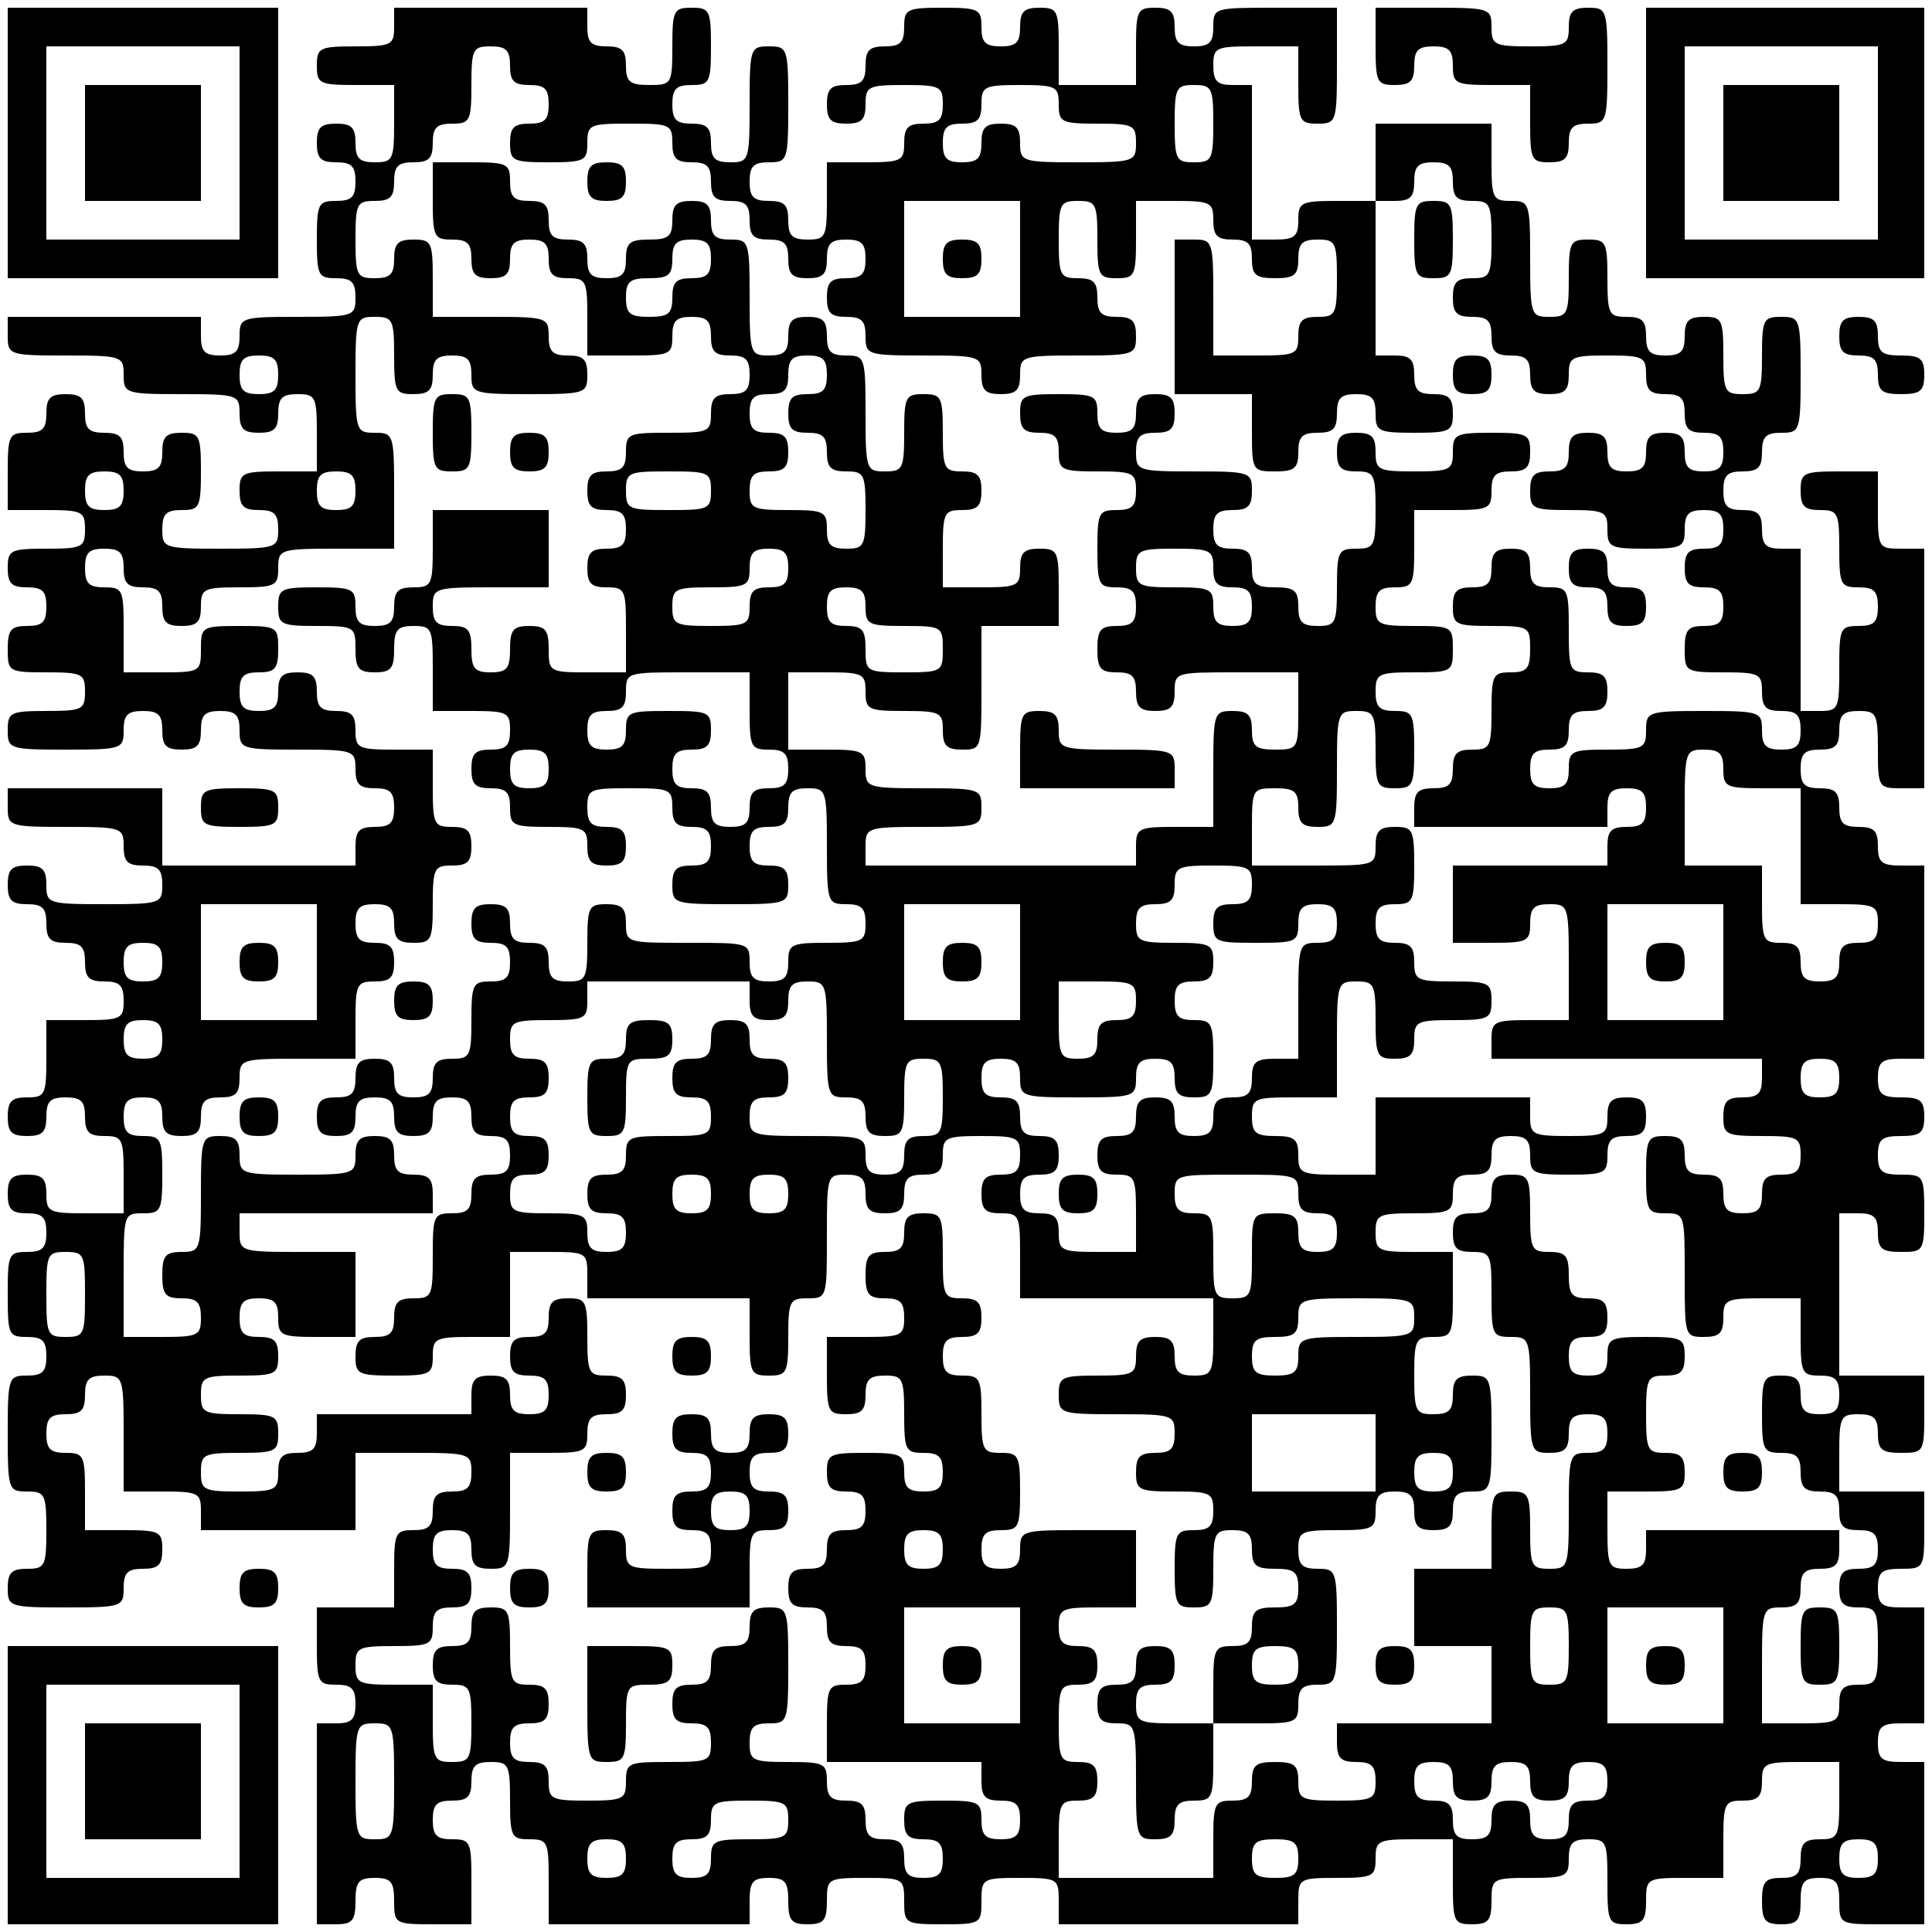 <?xml version="1.0" standalone="no"?>
<!DOCTYPE svg PUBLIC "-//W3C//DTD SVG 20010904//EN"
 "http://www.w3.org/TR/2001/REC-SVG-20010904/DTD/svg10.dtd">
<svg version="1.0" xmlns="http://www.w3.org/2000/svg"
 width="250pt" height="250pt" viewBox="0 0 250 250"
 preserveAspectRatio="xMidYMid meet">

<g transform="translate(0,250) scale(0.1,-0.1)"
fill="#000000" stroke="none">
<path d="M10 2315 l0 -175 175 0 175 0 0 175 0 175 -175 0 -175 0 0 -175z
m300 0 l0 -125 -125 0 -125 0 0 125 0 125 125 0 125 0 0 -125z"/>
<path d="M110 2315 l0 -75 75 0 75 0 0 75 0 75 -75 0 -75 0 0 -75z"/>
<path d="M510 2465 c0 -23 -3 -25 -50 -25 -47 0 -50 -2 -50 -25 0 -23 3 -25
50 -25 l50 0 0 -50 c0 -47 -2 -50 -25 -50 -20 0 -25 5 -25 25 0 20 -5 25 -25
25 -20 0 -25 -5 -25 -25 0 -20 5 -25 25 -25 20 0 25 -5 25 -25 0 -20 -5 -25
-25 -25 -23 0 -25 -3 -25 -50 0 -47 2 -50 25 -50 20 0 25 -5 25 -25 0 -24 -2
-25 -75 -25 -73 0 -75 -1 -75 -25 0 -20 -5 -25 -25 -25 -20 0 -25 5 -25 25 l0
25 -125 0 -125 0 0 -25 c0 -24 2 -25 75 -25 73 0 75 -1 75 -25 0 -24 2 -25 75
-25 73 0 75 -1 75 -25 0 -20 5 -25 25 -25 20 0 25 5 25 25 0 20 5 25 25 25 23
0 25 -3 25 -50 l0 -50 -50 0 c-47 0 -50 -2 -50 -25 0 -20 5 -25 25 -25 20 0
25 -5 25 -25 0 -24 -2 -25 -75 -25 -73 0 -75 1 -75 25 0 20 5 25 25 25 23 0
25 3 25 50 0 47 -2 50 -25 50 -20 0 -25 -5 -25 -25 0 -20 -5 -25 -25 -25 -20
0 -25 5 -25 25 0 20 -5 25 -25 25 -20 0 -25 5 -25 25 0 20 -5 25 -25 25 -20 0
-25 -5 -25 -25 0 -20 -5 -25 -25 -25 -23 0 -25 -3 -25 -50 l0 -50 50 0 c47 0
50 -2 50 -25 0 -23 -3 -25 -50 -25 -47 0 -50 -2 -50 -25 0 -20 5 -25 25 -25
20 0 25 -5 25 -25 0 -20 -5 -25 -25 -25 -21 0 -25 -5 -25 -30 0 -29 1 -30 50
-30 47 0 50 -2 50 -25 0 -23 -3 -25 -50 -25 -47 0 -50 -2 -50 -25 0 -24 2 -25
75 -25 73 0 75 1 75 25 0 20 5 25 25 25 20 0 25 -5 25 -25 0 -20 5 -25 25 -25
20 0 25 5 25 25 0 20 5 25 25 25 20 0 25 -5 25 -25 0 -24 2 -25 75 -25 73 0
75 -1 75 -25 0 -20 5 -25 25 -25 20 0 25 -5 25 -25 0 -20 -5 -25 -25 -25 -20
0 -25 -5 -25 -25 l0 -25 -125 0 -125 0 0 50 0 50 -100 0 -100 0 0 -25 c0 -24
2 -25 75 -25 73 0 75 -1 75 -25 0 -20 5 -25 25 -25 20 0 25 -5 25 -25 0 -24
-2 -25 -75 -25 -73 0 -75 1 -75 25 0 20 -5 25 -25 25 -20 0 -25 -5 -25 -25 0
-20 5 -25 25 -25 20 0 25 -5 25 -25 0 -20 5 -25 25 -25 20 0 25 -5 25 -25 0
-20 5 -25 25 -25 20 0 25 -5 25 -25 0 -23 -3 -25 -50 -25 l-50 0 0 -50 c0 -47
-2 -50 -25 -50 -20 0 -25 -5 -25 -25 0 -20 5 -25 25 -25 20 0 25 5 25 25 0 20
5 25 25 25 20 0 25 -5 25 -25 0 -20 5 -25 25 -25 23 0 25 -3 25 -50 l0 -50
-50 0 c-47 0 -50 2 -50 25 0 20 -5 25 -25 25 -20 0 -25 -5 -25 -25 0 -20 5
-25 25 -25 20 0 25 -5 25 -25 0 -20 -5 -25 -25 -25 -24 0 -25 -3 -25 -55 0
-52 1 -55 25 -55 20 0 25 -5 25 -25 0 -20 -5 -25 -25 -25 -24 0 -25 -2 -25
-75 0 -73 1 -75 25 -75 23 0 25 -3 25 -50 0 -47 -2 -50 -25 -50 -20 0 -25 -5
-25 -25 0 -24 2 -25 75 -25 73 0 75 1 75 25 0 20 5 25 25 25 20 0 25 5 25 25
0 23 -3 25 -50 25 l-50 0 0 50 c0 47 -2 50 -25 50 -20 0 -25 5 -25 25 0 20 5
25 25 25 20 0 25 5 25 25 0 20 5 25 25 25 24 0 25 -2 25 -75 l0 -75 50 0 c47
0 50 -2 50 -25 l0 -25 100 0 100 0 0 50 0 50 75 0 c73 0 75 -1 75 -25 0 -20
-5 -25 -25 -25 -20 0 -25 -5 -25 -25 0 -20 -5 -25 -25 -25 -23 0 -25 -3 -25
-50 l0 -50 -50 0 -50 0 0 -50 c0 -47 2 -50 25 -50 20 0 25 -5 25 -25 0 -20 -5
-25 -25 -25 l-25 0 0 -130 0 -130 25 0 c21 0 25 5 25 30 0 25 4 30 25 30 21 0
25 -5 25 -30 0 -29 1 -30 50 -30 l50 0 0 55 c0 52 -1 55 -25 55 -20 0 -25 5
-25 25 0 20 5 25 25 25 20 0 25 5 25 25 0 20 5 25 25 25 23 0 25 -3 25 -50 0
-47 2 -50 25 -50 24 0 25 -3 25 -55 l0 -55 130 0 130 0 0 30 c0 25 4 30 25 30
21 0 25 -5 25 -30 0 -25 4 -30 25 -30 21 0 25 5 25 30 0 29 1 30 50 30 49 0
50 -1 50 -30 0 -29 1 -30 50 -30 49 0 50 1 50 30 0 29 1 30 50 30 49 0 50 -1
50 -30 l0 -30 155 0 155 0 0 30 c0 29 1 30 50 30 47 0 50 2 50 25 0 23 3 25
50 25 l50 0 0 -55 c0 -52 1 -55 25 -55 21 0 25 5 25 30 0 29 1 30 50 30 47 0
50 2 50 25 0 20 5 25 25 25 24 0 25 -3 25 -55 0 -52 1 -55 25 -55 21 0 25 5
25 30 0 29 1 30 50 30 l50 0 0 50 c0 47 2 50 25 50 20 0 25 5 25 25 0 23 3 25
50 25 l50 0 0 -50 c0 -47 -2 -50 -25 -50 -20 0 -25 -5 -25 -25 0 -20 -5 -25
-25 -25 -21 0 -25 -5 -25 -30 0 -25 4 -30 25 -30 21 0 25 5 25 30 0 25 4 30
25 30 21 0 25 -5 25 -30 0 -30 1 -30 55 -30 l55 0 0 105 0 105 -30 0 c-25 0
-30 4 -30 25 0 21 5 25 30 25 l30 0 0 75 0 75 -30 0 c-25 0 -30 4 -30 25 0 21
5 25 30 25 29 0 30 1 30 50 l0 50 -55 0 -55 0 0 50 c0 47 2 50 25 50 20 0 25
-5 25 -25 0 -21 5 -25 30 -25 29 0 30 1 30 50 l0 50 -55 0 -55 0 0 105 0 105
25 0 c20 0 25 -5 25 -25 0 -21 5 -25 30 -25 29 0 30 1 30 50 0 49 -1 50 -30
50 -25 0 -30 4 -30 25 0 21 5 25 30 25 25 0 30 4 30 25 0 21 -5 25 -30 25 -25
0 -30 4 -30 25 0 21 5 25 30 25 l30 0 0 125 0 125 -30 0 c-25 0 -30 4 -30 25
0 20 -5 25 -25 25 -20 0 -25 5 -25 25 0 20 -5 25 -25 25 -20 0 -25 5 -25 25 0
20 5 25 25 25 20 0 25 5 25 25 0 20 5 25 25 25 23 0 25 -3 25 -50 0 -49 1 -50
30 -50 l30 0 0 155 0 155 -30 0 c-29 0 -30 1 -30 50 l0 50 -50 0 c-47 0 -50
-2 -50 -25 0 -20 5 -25 25 -25 23 0 25 -3 25 -50 0 -47 2 -50 25 -50 20 0 25
-5 25 -25 0 -20 -5 -25 -25 -25 -24 0 -25 -3 -25 -55 0 -52 -1 -55 -25 -55
l-25 0 0 105 0 105 -25 0 c-20 0 -25 5 -25 25 0 20 -5 25 -25 25 -20 0 -25 5
-25 25 0 20 5 25 25 25 20 0 25 5 25 25 0 20 5 25 25 25 24 0 25 2 25 75 0 73
-1 75 -25 75 -23 0 -25 -3 -25 -50 0 -47 -2 -50 -25 -50 -23 0 -25 3 -25 50 0
47 -2 50 -25 50 -20 0 -25 -5 -25 -25 0 -20 -5 -25 -25 -25 -20 0 -25 5 -25
25 0 20 -5 25 -25 25 -23 0 -25 3 -25 50 0 47 -2 50 -25 50 -23 0 -25 -3 -25
-50 0 -47 -2 -50 -25 -50 -24 0 -25 2 -25 75 0 73 -1 75 -25 75 -23 0 -25 3
-25 50 l0 50 -75 0 -75 0 0 -50 0 -50 -50 0 c-47 0 -50 -2 -50 -25 0 -21 -5
-25 -30 -25 l-30 0 0 100 0 100 -25 0 c-20 0 -25 5 -25 25 0 24 3 25 55 25
l55 0 0 -50 c0 -47 2 -50 25 -50 24 0 25 2 25 75 l0 75 -80 0 c-79 0 -80 0
-80 -25 0 -20 -5 -25 -25 -25 -20 0 -25 5 -25 25 0 20 -5 25 -25 25 -23 0 -25
-3 -25 -50 l0 -50 -50 0 -50 0 0 50 c0 47 -2 50 -25 50 -20 0 -25 -5 -25 -25
0 -20 -5 -25 -25 -25 -20 0 -25 5 -25 25 0 23 -3 25 -50 25 -47 0 -50 -2 -50
-25 0 -20 -5 -25 -25 -25 -20 0 -25 -5 -25 -25 0 -20 -5 -25 -25 -25 -20 0
-25 -5 -25 -25 0 -20 5 -25 25 -25 20 0 25 5 25 25 0 23 3 25 50 25 47 0 50
-2 50 -25 0 -20 -5 -25 -25 -25 -20 0 -25 -5 -25 -25 0 -23 -3 -25 -50 -25
l-50 0 0 -50 c0 -47 -2 -50 -25 -50 -20 0 -25 5 -25 25 0 20 -5 25 -25 25 -20
0 -25 5 -25 25 0 20 5 25 25 25 24 0 25 2 25 75 0 73 -1 75 -25 75 -24 0 -25
-2 -25 -75 0 -73 -1 -75 -25 -75 -20 0 -25 5 -25 25 0 20 -5 25 -25 25 -20 0
-25 5 -25 25 0 20 5 25 25 25 23 0 25 3 25 50 0 47 -2 50 -25 50 -23 0 -25 -3
-25 -50 0 -49 -1 -50 -30 -50 -25 0 -30 4 -30 25 0 20 -5 25 -25 25 -20 0 -25
5 -25 25 l0 25 -125 0 -125 0 0 -25z m150 -50 c0 -20 5 -25 25 -25 20 0 25 -5
25 -25 0 -20 -5 -25 -25 -25 -20 0 -25 -5 -25 -25 0 -23 3 -25 50 -25 47 0 50
2 50 25 0 24 3 25 55 25 52 0 55 -1 55 -25 0 -20 5 -25 25 -25 20 0 25 -5 25
-25 0 -20 5 -25 25 -25 20 0 25 -5 25 -25 0 -20 5 -25 25 -25 20 0 25 -5 25
-25 0 -20 5 -25 25 -25 20 0 25 5 25 25 0 20 5 25 25 25 20 0 25 -5 25 -25 0
-20 -5 -25 -25 -25 -20 0 -25 -5 -25 -25 0 -20 5 -25 25 -25 20 0 25 -5 25
-25 0 -24 2 -25 75 -25 73 0 75 -1 75 -25 0 -20 5 -25 25 -25 20 0 25 5 25 25
0 24 2 25 75 25 73 0 75 1 75 25 0 20 -5 25 -25 25 -20 0 -25 5 -25 25 0 20
-5 25 -25 25 -23 0 -25 3 -25 50 0 47 2 50 25 50 23 0 25 -3 25 -50 0 -47 2
-50 25 -50 23 0 25 3 25 50 l0 50 50 0 c47 0 50 -2 50 -25 0 -20 5 -25 25 -25
20 0 25 -5 25 -25 0 -21 5 -25 30 -25 25 0 30 4 30 25 0 20 5 25 25 25 23 0
25 -3 25 -50 0 -47 -2 -50 -25 -50 -20 0 -25 -5 -25 -25 0 -24 -3 -25 -55 -25
l-55 0 0 75 c0 73 -1 75 -25 75 l-25 0 0 -100 0 -100 50 0 50 0 0 -50 c0 -49
1 -50 30 -50 25 0 30 4 30 25 0 20 5 25 25 25 20 0 25 5 25 25 0 20 5 25 25
25 20 0 25 -5 25 -25 0 -23 3 -25 50 -25 47 0 50 2 50 25 0 20 -5 25 -25 25
-20 0 -25 5 -25 25 0 20 -5 25 -25 25 l-25 0 0 100 0 100 25 0 c20 0 25 5 25
25 0 20 5 25 25 25 20 0 25 -5 25 -25 0 -20 5 -25 25 -25 23 0 25 -3 25 -50 0
-47 -2 -50 -25 -50 -20 0 -25 -5 -25 -25 0 -20 5 -25 25 -25 20 0 25 -5 25
-25 0 -20 5 -25 25 -25 20 0 25 -5 25 -25 0 -20 5 -25 25 -25 20 0 25 5 25 25
0 23 3 25 50 25 47 0 50 -2 50 -25 0 -20 5 -25 25 -25 20 0 25 -5 25 -25 0
-20 5 -25 25 -25 20 0 25 -5 25 -25 0 -20 -5 -25 -25 -25 -20 0 -25 5 -25 25
0 20 -5 25 -25 25 -20 0 -25 -5 -25 -25 0 -20 -5 -25 -25 -25 -20 0 -25 5 -25
25 0 20 -5 25 -25 25 -20 0 -25 -5 -25 -25 0 -20 -5 -25 -25 -25 -20 0 -25 -5
-25 -25 0 -23 3 -25 50 -25 47 0 50 -2 50 -25 0 -23 3 -25 50 -25 47 0 50 2
50 25 0 20 5 25 25 25 20 0 25 -5 25 -25 0 -20 -5 -25 -25 -25 -20 0 -25 -5
-25 -25 0 -20 5 -25 25 -25 20 0 25 -5 25 -25 0 -20 -5 -25 -25 -25 -21 0 -25
-5 -25 -30 0 -29 1 -30 50 -30 47 0 50 -2 50 -25 0 -20 5 -25 25 -25 20 0 25
-5 25 -25 0 -20 -5 -25 -25 -25 -20 0 -25 5 -25 25 0 24 -2 25 -75 25 -73 0
-75 -1 -75 -25 0 -23 -3 -25 -50 -25 -47 0 -50 -2 -50 -25 0 -20 -5 -25 -25
-25 -20 0 -25 5 -25 25 0 20 5 25 25 25 20 0 25 5 25 25 0 20 5 25 25 25 20 0
25 5 25 25 0 20 -5 25 -25 25 -24 0 -25 3 -25 55 0 52 -1 55 -25 55 -20 0 -25
5 -25 25 0 20 -5 25 -25 25 -20 0 -25 -5 -25 -25 0 -20 -5 -25 -25 -25 -20 0
-25 -5 -25 -25 0 -23 3 -25 50 -25 49 0 50 -1 50 -30 0 -25 -4 -30 -25 -30
-23 0 -25 -3 -25 -50 0 -47 -2 -50 -25 -50 -20 0 -25 -5 -25 -25 0 -20 -5 -25
-25 -25 -20 0 -25 -5 -25 -25 l0 -25 125 0 125 0 0 25 c0 20 5 25 25 25 20 0
25 -5 25 -25 0 -20 -5 -25 -25 -25 -20 0 -25 -5 -25 -25 l0 -25 -100 0 -100 0
0 -50 0 -50 50 0 c47 0 50 2 50 25 0 20 5 25 25 25 24 0 25 -2 25 -75 l0 -75
-50 0 c-47 0 -50 -2 -50 -25 l0 -25 175 0 175 0 0 -25 c0 -20 -5 -25 -25 -25
-20 0 -25 -5 -25 -25 0 -23 3 -25 50 -25 47 0 50 -2 50 -25 0 -20 -5 -25 -25
-25 -20 0 -25 -5 -25 -25 0 -20 -5 -25 -25 -25 -20 0 -25 5 -25 25 0 20 -5 25
-25 25 -20 0 -25 5 -25 25 0 20 -5 25 -25 25 -23 0 -25 -3 -25 -50 0 -47 2
-50 25 -50 25 0 25 -1 25 -80 0 -79 0 -80 25 -80 20 0 25 5 25 25 0 23 3 25
50 25 l50 0 0 -50 c0 -47 2 -50 25 -50 20 0 25 -5 25 -25 0 -20 -5 -25 -25
-25 -20 0 -25 5 -25 25 0 20 -5 25 -25 25 -23 0 -25 -3 -25 -50 0 -47 2 -50
25 -50 20 0 25 -5 25 -25 0 -20 5 -25 25 -25 20 0 25 -5 25 -25 0 -20 5 -25
25 -25 20 0 25 -5 25 -25 0 -20 -5 -25 -25 -25 -20 0 -25 -5 -25 -25 0 -20 5
-25 25 -25 23 0 25 -3 25 -50 0 -47 -2 -50 -25 -50 -20 0 -25 -5 -25 -25 0
-23 -3 -25 -50 -25 l-50 0 0 75 c0 73 1 75 25 75 20 0 25 5 25 25 0 20 5 25
25 25 20 0 25 5 25 25 l0 25 -125 0 -125 0 0 -25 c0 -20 -5 -25 -25 -25 -23 0
-25 3 -25 50 l0 50 50 0 c47 0 50 2 50 25 0 20 -5 25 -25 25 -23 0 -25 3 -25
50 0 47 2 50 25 50 20 0 25 5 25 25 0 23 -3 25 -50 25 -47 0 -50 -2 -50 -25 0
-20 -5 -25 -25 -25 -20 0 -25 5 -25 25 0 20 5 25 25 25 20 0 25 5 25 25 0 20
-5 25 -25 25 -21 0 -25 5 -25 30 0 25 -4 30 -25 30 -23 0 -25 3 -25 50 0 47
-2 50 -25 50 -20 0 -25 -5 -25 -25 0 -20 -5 -25 -25 -25 -20 0 -25 -5 -25 -25
0 -20 5 -25 25 -25 24 0 25 -3 25 -55 0 -52 1 -55 25 -55 24 0 25 -2 25 -75 0
-73 1 -75 25 -75 20 0 25 5 25 25 0 20 5 25 25 25 20 0 25 -5 25 -25 0 -20 -5
-25 -25 -25 -24 0 -25 -2 -25 -75 0 -73 -1 -75 -25 -75 -23 0 -25 3 -25 50 0
47 -2 50 -25 50 -23 0 -25 -3 -25 -50 l0 -50 -50 0 -50 0 0 -50 0 -50 50 0 50
0 0 -50 0 -50 -100 0 -100 0 0 -25 c0 -20 5 -25 25 -25 20 0 25 -5 25 -25 0
-23 -3 -25 -50 -25 -47 0 -50 2 -50 25 0 21 -5 25 -30 25 -25 0 -30 -4 -30
-25 0 -20 -5 -25 -25 -25 -23 0 -25 -3 -25 -50 l0 -50 -100 0 -100 0 0 50 c0
47 2 50 25 50 20 0 25 5 25 25 0 20 -5 25 -25 25 -23 0 -25 3 -25 50 0 47 2
50 25 50 20 0 25 5 25 25 0 20 -5 25 -25 25 -20 0 -25 5 -25 25 0 23 3 25 50
25 l50 0 0 50 0 50 -75 0 c-73 0 -75 -1 -75 -25 0 -20 -5 -25 -25 -25 -20 0
-25 5 -25 25 0 20 5 25 25 25 23 0 25 3 25 50 0 47 -2 50 -25 50 -23 0 -25 3
-25 50 0 47 -2 50 -25 50 -20 0 -25 5 -25 25 0 20 5 25 25 25 20 0 25 5 25 25
0 20 -5 25 -25 25 -24 0 -25 3 -25 55 0 52 -1 55 -25 55 -20 0 -25 -5 -25 -25
0 -20 -5 -25 -25 -25 -21 0 -25 -5 -25 -30 0 -25 4 -30 25 -30 20 0 25 -5 25
-25 0 -23 -3 -25 -50 -25 l-50 0 0 -50 c0 -47 2 -50 25 -50 20 0 25 5 25 25 0
20 5 25 25 25 23 0 25 -3 25 -50 0 -47 2 -50 25 -50 20 0 25 -5 25 -25 0 -20
-5 -25 -25 -25 -20 0 -25 5 -25 25 0 23 -3 25 -50 25 -47 0 -50 -2 -50 -25 0
-20 5 -25 25 -25 20 0 25 -5 25 -25 0 -20 -5 -25 -25 -25 -20 0 -25 -5 -25
-25 0 -20 -5 -25 -25 -25 -20 0 -25 -5 -25 -25 0 -20 5 -25 25 -25 20 0 25 -5
25 -25 0 -20 5 -25 25 -25 20 0 25 -5 25 -25 0 -20 -5 -25 -25 -25 -23 0 -25
-3 -25 -50 l0 -50 100 0 100 0 0 -25 c0 -20 5 -25 25 -25 20 0 25 -5 25 -25 0
-20 -5 -25 -25 -25 -20 0 -25 5 -25 25 0 23 -3 25 -50 25 -47 0 -50 -2 -50
-25 0 -20 5 -25 25 -25 20 0 25 -5 25 -25 0 -20 -5 -25 -25 -25 -20 0 -25 5
-25 25 0 20 -5 25 -25 25 -20 0 -25 5 -25 25 0 20 -5 25 -25 25 -20 0 -25 5
-25 25 0 23 -3 25 -50 25 -47 0 -50 2 -50 25 0 20 5 25 25 25 24 0 25 2 25 75
0 73 -1 75 -25 75 -20 0 -25 -5 -25 -25 0 -20 -5 -25 -25 -25 -20 0 -25 -5
-25 -25 0 -20 -5 -25 -25 -25 -20 0 -25 -5 -25 -25 0 -20 5 -25 25 -25 20 0
25 -5 25 -25 0 -24 -3 -25 -55 -25 -52 0 -55 -1 -55 -25 0 -23 -3 -25 -50 -25
-47 0 -50 2 -50 25 0 20 -5 25 -25 25 -20 0 -25 5 -25 25 0 20 5 25 25 25 20
0 25 5 25 25 0 20 -5 25 -25 25 -23 0 -25 3 -25 50 0 47 -2 50 -25 50 -20 0
-25 -5 -25 -25 0 -20 -5 -25 -25 -25 -20 0 -25 -5 -25 -25 0 -20 5 -25 25 -25
23 0 25 -3 25 -50 0 -47 -2 -50 -25 -50 -23 0 -25 3 -25 50 l0 50 -50 0 c-47
0 -50 2 -50 25 0 23 3 25 50 25 47 0 50 2 50 25 0 20 5 25 25 25 20 0 25 5 25
25 0 20 -5 25 -25 25 -20 0 -25 5 -25 25 0 20 5 25 25 25 20 0 25 -5 25 -25 0
-20 5 -25 25 -25 24 0 25 2 25 75 l0 75 50 0 c47 0 50 2 50 25 0 20 5 25 25
25 20 0 25 5 25 25 0 20 -5 25 -25 25 -23 0 -25 3 -25 50 0 47 -2 50 -25 50
-20 0 -25 -5 -25 -25 0 -20 -5 -25 -25 -25 -20 0 -25 -5 -25 -25 0 -20 5 -25
25 -25 20 0 25 -5 25 -25 0 -20 -5 -25 -25 -25 -20 0 -25 5 -25 25 0 20 -5 25
-25 25 -20 0 -25 -5 -25 -25 l0 -25 -100 0 -100 0 0 -25 c0 -20 -5 -25 -25
-25 -20 0 -25 -5 -25 -25 0 -23 -3 -25 -50 -25 -47 0 -50 2 -50 25 0 23 3 25
50 25 47 0 50 2 50 25 0 23 -3 25 -50 25 -47 0 -50 2 -50 25 0 23 3 25 50 25
47 0 50 2 50 25 0 20 -5 25 -25 25 -20 0 -25 5 -25 25 0 20 5 25 25 25 20 0
25 -5 25 -25 0 -23 3 -25 50 -25 l50 0 0 55 0 55 -75 0 c-73 0 -75 1 -75 25
l0 25 125 0 125 0 0 25 c0 20 -5 25 -25 25 -20 0 -25 5 -25 25 0 20 -5 25 -25
25 -20 0 -25 -5 -25 -25 0 -24 -2 -25 -75 -25 -73 0 -75 1 -75 25 0 20 -5 25
-25 25 -24 0 -25 -2 -25 -75 0 -73 -1 -75 -25 -75 -21 0 -25 -5 -25 -30 0 -25
4 -30 25 -30 20 0 25 -5 25 -25 0 -23 -3 -25 -50 -25 l-50 0 0 80 c0 79 0 80
25 80 23 0 25 3 25 50 0 47 -2 50 -25 50 -20 0 -25 5 -25 25 0 20 5 25 25 25
20 0 25 -5 25 -25 0 -20 5 -25 25 -25 20 0 25 5 25 25 0 20 5 25 25 25 20 0
25 5 25 25 0 24 2 25 75 25 l75 0 0 50 c0 47 2 50 25 50 20 0 25 5 25 25 0 20
-5 25 -25 25 -20 0 -25 5 -25 25 0 20 5 25 25 25 20 0 25 -5 25 -25 0 -20 5
-25 25 -25 23 0 25 3 25 50 0 47 2 50 25 50 20 0 25 5 25 25 0 20 -5 25 -25
25 -23 0 -25 3 -25 50 l0 50 -50 0 c-47 0 -50 2 -50 25 0 20 -5 25 -25 25 -20
0 -25 5 -25 25 0 20 -5 25 -25 25 -20 0 -25 -5 -25 -25 0 -20 -5 -25 -25 -25
-20 0 -25 5 -25 25 0 20 5 25 25 25 21 0 25 5 25 30 0 29 -1 30 -50 30 -49 0
-50 -1 -50 -30 0 -29 -1 -30 -50 -30 l-50 0 0 55 c0 52 -1 55 -25 55 -20 0
-25 5 -25 25 0 20 5 25 25 25 20 0 25 -5 25 -25 0 -20 5 -25 25 -25 20 0 25
-5 25 -25 0 -20 5 -25 25 -25 20 0 25 5 25 25 0 23 3 25 50 25 47 0 50 2 50
25 0 24 2 25 75 25 l75 0 0 75 c0 73 -1 75 -25 75 -24 0 -25 2 -25 75 0 73 1
75 25 75 23 0 25 -3 25 -50 0 -47 2 -50 25 -50 20 0 25 5 25 25 0 20 5 25 25
25 20 0 25 -5 25 -25 0 -24 2 -25 75 -25 73 0 75 1 75 25 0 20 -5 25 -25 25
-20 0 -25 5 -25 25 0 24 -2 25 -75 25 l-75 0 0 50 c0 47 -2 50 -25 50 -20 0
-25 -5 -25 -25 0 -20 -5 -25 -25 -25 -23 0 -25 3 -25 50 0 47 2 50 25 50 20 0
25 5 25 25 0 20 5 25 25 25 20 0 25 5 25 25 0 20 5 25 25 25 23 0 25 3 25 50
0 47 2 50 25 50 20 0 25 -5 25 -25z m710 -50 c0 -23 3 -25 50 -25 47 0 50 -2
50 -25 0 -24 -2 -25 -75 -25 -73 0 -75 1 -75 25 0 20 -5 25 -25 25 -20 0 -25
-5 -25 -25 0 -20 -5 -25 -25 -25 -20 0 -25 5 -25 25 0 20 5 25 25 25 20 0 25
5 25 25 0 23 3 25 50 25 47 0 50 -2 50 -25z m200 -25 c0 -47 -2 -50 -25 -50
-23 0 -25 3 -25 50 0 47 2 50 25 50 23 0 25 -3 25 -50z m-250 -175 l0 -75 -75
0 -75 0 0 75 0 75 75 0 75 0 0 -75z m-960 -150 c0 -20 -5 -25 -25 -25 -20 0
-25 5 -25 25 0 20 5 25 25 25 20 0 25 -5 25 -25z m-200 -150 c0 -20 -5 -25
-25 -25 -20 0 -25 5 -25 25 0 20 5 25 25 25 20 0 25 -5 25 -25z m300 0 c0 -20
-5 -25 -25 -25 -20 0 -25 5 -25 25 0 20 5 25 25 25 20 0 25 -5 25 -25z m1770
-360 c0 -23 3 -25 50 -25 l50 0 0 -75 0 -75 50 0 c47 0 50 -2 50 -25 0 -20 -5
-25 -25 -25 -20 0 -25 -5 -25 -25 0 -20 -5 -25 -25 -25 -20 0 -25 5 -25 25 0
20 -5 25 -25 25 -23 0 -25 3 -25 50 l0 50 -50 0 -50 0 0 75 c0 73 1 75 25 75
20 0 25 -5 25 -25z m-1820 -250 l0 -75 -75 0 -75 0 0 75 0 75 75 0 75 0 0 -75z
m1820 0 l0 -75 -75 0 -75 0 0 75 0 75 75 0 75 0 0 -75z m-2020 0 c0 -20 -5
-25 -25 -25 -20 0 -25 5 -25 25 0 20 5 25 25 25 20 0 25 -5 25 -25z m0 -100
c0 -20 -5 -25 -25 -25 -20 0 -25 5 -25 25 0 20 5 25 25 25 20 0 25 -5 25 -25z
m2170 -50 c0 -20 -5 -25 -25 -25 -20 0 -25 5 -25 25 0 20 5 25 25 25 20 0 25
-5 25 -25z m-2270 -280 c0 -52 -1 -55 -25 -55 -24 0 -25 3 -25 55 0 52 1 55
25 55 24 0 25 -3 25 -55z m1110 -330 c0 -20 -5 -25 -25 -25 -20 0 -25 5 -25
25 0 20 5 25 25 25 20 0 25 -5 25 -25z m100 -150 l0 -75 -75 0 -75 0 0 75 0
75 75 0 75 0 0 -75z m710 25 c0 -47 -2 -50 -25 -50 -23 0 -25 3 -25 50 0 47 2
50 25 50 23 0 25 -3 25 -50z m200 -25 l0 -75 -75 0 -75 0 0 75 0 75 75 0 75 0
0 -75z m-1720 -150 c0 -73 -1 -75 -25 -75 -24 0 -25 2 -25 75 0 73 1 75 25 75
24 0 25 -2 25 -75z m1370 0 c0 -20 5 -25 25 -25 20 0 25 5 25 25 0 20 5 25 25
25 20 0 25 -5 25 -25 0 -20 5 -25 25 -25 20 0 25 5 25 25 0 20 5 25 25 25 20
0 25 -5 25 -25 0 -20 -5 -25 -25 -25 -20 0 -25 -5 -25 -25 0 -20 -5 -25 -25
-25 -20 0 -25 5 -25 25 0 20 -5 25 -25 25 -20 0 -25 -5 -25 -25 0 -20 -5 -25
-25 -25 -20 0 -25 5 -25 25 0 20 -5 25 -25 25 -20 0 -25 5 -25 25 0 20 5 25
25 25 20 0 25 -5 25 -25z m-860 -50 c0 -23 -3 -25 -50 -25 -47 0 -50 -2 -50
-25 0 -20 -5 -25 -25 -25 -20 0 -25 5 -25 25 0 20 5 25 25 25 20 0 25 5 25 25
0 23 3 25 50 25 47 0 50 -2 50 -25z m-210 -50 c0 -20 -5 -25 -25 -25 -20 0
-25 5 -25 25 0 20 5 25 25 25 20 0 25 -5 25 -25z m870 0 c0 -21 -5 -25 -30
-25 -25 0 -30 4 -30 25 0 21 5 25 30 25 25 0 30 -4 30 -25z m750 0 c0 -20 -5
-25 -25 -25 -20 0 -25 5 -25 25 0 20 5 25 25 25 20 0 25 -5 25 -25z"/>
<path d="M560 2240 c0 -47 2 -50 25 -50 20 0 25 -5 25 -25 0 -20 5 -25 25 -25
20 0 25 5 25 25 0 20 5 25 25 25 20 0 25 -5 25 -25 0 -20 5 -25 25 -25 23 0
25 -3 25 -50 l0 -50 55 0 c52 0 55 1 55 25 0 20 5 25 25 25 20 0 25 -5 25 -25
0 -20 5 -25 25 -25 20 0 25 -5 25 -25 0 -20 -5 -25 -25 -25 -20 0 -25 -5 -25
-25 0 -24 -3 -25 -55 -25 -52 0 -55 -1 -55 -25 0 -20 -5 -25 -25 -25 -20 0
-25 -5 -25 -25 0 -20 5 -25 25 -25 20 0 25 -5 25 -25 0 -20 -5 -25 -25 -25
-20 0 -25 -5 -25 -25 0 -20 5 -25 25 -25 24 0 25 -3 25 -55 l0 -55 -50 0 c-49
0 -50 1 -50 30 0 25 -4 30 -25 30 -21 0 -25 -5 -25 -30 0 -25 -4 -30 -25 -30
-21 0 -25 5 -25 30 0 25 -4 30 -25 30 -20 0 -25 5 -25 25 0 24 2 25 75 25 l75
0 0 50 0 50 -75 0 -75 0 0 -50 c0 -47 -2 -50 -25 -50 -20 0 -25 -5 -25 -25 0
-20 -5 -25 -25 -25 -20 0 -25 5 -25 25 0 23 -3 25 -50 25 -47 0 -50 -2 -50
-25 0 -23 3 -25 50 -25 49 0 50 -1 50 -30 0 -25 4 -30 25 -30 21 0 25 5 25 30
0 25 4 30 25 30 24 0 25 -3 25 -55 l0 -55 50 0 c47 0 50 -2 50 -25 0 -20 -5
-25 -25 -25 -20 0 -25 -5 -25 -25 0 -20 5 -25 25 -25 20 0 25 -5 25 -25 0 -23
3 -25 50 -25 47 0 50 -2 50 -25 0 -20 5 -25 25 -25 20 0 25 5 25 25 0 20 -5
25 -25 25 -20 0 -25 5 -25 25 0 24 3 25 55 25 52 0 55 -1 55 -25 0 -20 5 -25
25 -25 20 0 25 -5 25 -25 0 -20 -5 -25 -25 -25 -20 0 -25 -5 -25 -25 0 -24 2
-25 75 -25 73 0 75 1 75 25 0 20 -5 25 -25 25 -20 0 -25 5 -25 25 0 20 5 25
25 25 20 0 25 5 25 25 0 20 5 25 25 25 24 0 25 -2 25 -75 0 -73 1 -75 25 -75
20 0 25 -5 25 -25 0 -23 -3 -25 -50 -25 -47 0 -50 -2 -50 -25 0 -20 -5 -25
-25 -25 -20 0 -25 5 -25 25 0 25 -1 25 -80 25 -79 0 -80 0 -80 25 0 20 -5 25
-25 25 -23 0 -25 -3 -25 -50 0 -47 -2 -50 -25 -50 -20 0 -25 5 -25 25 0 20 -5
25 -25 25 -20 0 -25 5 -25 25 0 20 -5 25 -25 25 -20 0 -25 -5 -25 -25 0 -20 5
-25 25 -25 20 0 25 -5 25 -25 0 -20 -5 -25 -25 -25 -23 0 -25 -3 -25 -50 0
-47 -2 -50 -25 -50 -20 0 -25 -5 -25 -25 0 -20 -5 -25 -25 -25 -20 0 -25 5
-25 25 0 20 -5 25 -25 25 -20 0 -25 -5 -25 -25 0 -20 -5 -25 -25 -25 -20 0
-25 -5 -25 -25 0 -20 5 -25 25 -25 20 0 25 5 25 25 0 20 5 25 25 25 20 0 25
-5 25 -25 0 -20 5 -25 25 -25 20 0 25 5 25 25 0 20 5 25 25 25 20 0 25 -5 25
-25 0 -20 5 -25 25 -25 20 0 25 -5 25 -25 0 -20 -5 -25 -25 -25 -20 0 -25 -5
-25 -25 0 -20 -5 -25 -25 -25 -24 0 -25 -3 -25 -55 0 -52 -1 -55 -25 -55 -20
0 -25 -5 -25 -25 0 -20 -5 -25 -25 -25 -20 0 -25 -5 -25 -25 0 -23 3 -25 50
-25 47 0 50 2 50 25 0 23 3 25 50 25 l50 0 0 55 0 55 50 0 c49 0 50 -1 50 -30
l0 -30 105 0 105 0 0 -50 c0 -47 2 -50 25 -50 23 0 25 3 25 50 0 47 2 50 25
50 25 0 25 1 25 80 0 79 0 80 25 80 20 0 25 -5 25 -25 0 -20 5 -25 25 -25 20
0 25 5 25 25 0 20 5 25 25 25 20 0 25 5 25 25 0 23 3 25 50 25 47 0 50 -2 50
-25 0 -20 -5 -25 -25 -25 -20 0 -25 -5 -25 -25 0 -20 5 -25 25 -25 24 0 25 -3
25 -55 l0 -55 125 0 125 0 0 -50 c0 -47 -2 -50 -25 -50 -20 0 -25 5 -25 25 0
20 -5 25 -25 25 -20 0 -25 -5 -25 -25 0 -23 -3 -25 -50 -25 -47 0 -50 -2 -50
-25 0 -24 2 -25 75 -25 73 0 75 -1 75 -25 0 -20 -5 -25 -25 -25 -20 0 -25 -5
-25 -25 0 -23 3 -25 50 -25 47 0 50 -2 50 -25 0 -20 -5 -25 -25 -25 -23 0 -25
-3 -25 -50 0 -47 2 -50 25 -50 23 0 25 3 25 50 0 47 2 50 25 50 20 0 25 -5 25
-25 0 -21 5 -25 30 -25 25 0 30 -4 30 -25 0 -21 -5 -25 -30 -25 -25 0 -30 -4
-30 -25 0 -20 -5 -25 -25 -25 -23 0 -25 -3 -25 -50 l0 -50 -50 0 c-47 0 -50 2
-50 25 0 20 5 25 25 25 20 0 25 5 25 25 0 20 -5 25 -25 25 -20 0 -25 -5 -25
-25 0 -20 -5 -25 -25 -25 -20 0 -25 -5 -25 -25 0 -20 5 -25 25 -25 24 0 25 -2
25 -75 0 -73 1 -75 25 -75 20 0 25 5 25 25 0 20 5 25 25 25 23 0 25 3 25 50
l0 50 55 0 c52 0 55 1 55 25 0 20 5 25 25 25 24 0 25 2 25 75 0 73 -1 75 -25
75 -20 0 -25 5 -25 25 0 23 3 25 50 25 47 0 50 2 50 25 0 20 5 25 25 25 20 0
25 -5 25 -25 0 -20 5 -25 25 -25 20 0 25 5 25 25 0 20 5 25 25 25 24 0 25 2
25 75 0 73 -1 75 -25 75 -20 0 -25 -5 -25 -25 0 -20 -5 -25 -25 -25 -23 0 -25
3 -25 50 0 47 2 50 25 50 24 0 25 3 25 55 l0 55 -50 0 c-47 0 -50 2 -50 25 0
23 3 25 50 25 47 0 50 2 50 25 0 20 5 25 25 25 20 0 25 5 25 25 0 20 5 25 25
25 20 0 25 -5 25 -25 0 -23 3 -25 50 -25 47 0 50 2 50 25 0 20 5 25 25 25 20
0 25 5 25 25 0 20 -5 25 -25 25 -20 0 -25 -5 -25 -25 0 -23 -3 -25 -50 -25
-47 0 -50 2 -50 25 l0 25 -100 0 -100 0 0 -50 0 -50 -50 0 c-47 0 -50 2 -50
25 0 21 -5 25 -30 25 -25 0 -30 4 -30 25 0 24 3 25 55 25 l55 0 0 75 c0 73 1
75 25 75 23 0 25 -3 25 -50 0 -47 2 -50 25 -50 20 0 25 5 25 25 0 23 3 25 50
25 47 0 50 2 50 25 0 23 -3 25 -50 25 -47 0 -50 2 -50 25 0 20 -5 25 -25 25
-20 0 -25 5 -25 25 0 20 5 25 25 25 23 0 25 3 25 50 0 47 -2 50 -25 50 -20 0
-25 -5 -25 -25 0 -25 -1 -25 -80 -25 l-80 0 0 50 c0 49 1 50 30 50 25 0 30 -4
30 -25 0 -20 5 -25 25 -25 24 0 25 2 25 75 0 73 1 75 25 75 23 0 25 -3 25 -50
0 -47 2 -50 25 -50 23 0 25 3 25 50 0 47 -2 50 -25 50 -20 0 -25 5 -25 25 0
23 3 25 50 25 49 0 50 1 50 30 0 29 -1 30 -50 30 -47 0 -50 2 -50 25 0 20 5
25 25 25 23 0 25 3 25 50 l0 50 50 0 c47 0 50 2 50 25 0 20 5 25 25 25 20 0
25 5 25 25 0 23 -3 25 -50 25 -47 0 -50 -2 -50 -25 0 -23 -3 -25 -50 -25 -47
0 -50 2 -50 25 0 20 -5 25 -25 25 -20 0 -25 -5 -25 -25 0 -20 5 -25 25 -25 23
0 25 -3 25 -50 0 -47 -2 -50 -25 -50 -23 0 -25 -3 -25 -50 0 -47 -2 -50 -25
-50 -20 0 -25 5 -25 25 0 21 -5 25 -30 25 -25 0 -30 4 -30 25 0 20 -5 25 -25
25 -20 0 -25 5 -25 25 0 20 5 25 25 25 20 0 25 5 25 25 0 24 -2 25 -75 25 -73
0 -75 1 -75 25 0 20 5 25 25 25 20 0 25 5 25 25 0 20 -5 25 -25 25 -20 0 -25
-5 -25 -25 0 -20 -5 -25 -25 -25 -20 0 -25 5 -25 25 0 23 -3 25 -50 25 -47 0
-50 -2 -50 -25 0 -20 5 -25 25 -25 20 0 25 -5 25 -25 0 -23 3 -25 50 -25 47 0
50 -2 50 -25 0 -20 -5 -25 -25 -25 -23 0 -25 -3 -25 -50 0 -47 2 -50 25 -50
20 0 25 -5 25 -25 0 -20 -5 -25 -25 -25 -21 0 -25 -5 -25 -30 0 -25 4 -30 25
-30 20 0 25 -5 25 -25 0 -20 5 -25 25 -25 20 0 25 5 25 25 0 25 1 25 80 25
l80 0 0 -50 c0 -49 -1 -50 -30 -50 -25 0 -30 4 -30 25 0 20 -5 25 -25 25 -24
0 -25 -2 -25 -75 l0 -75 -50 0 c-47 0 -50 -2 -50 -25 l0 -25 -175 0 -175 0 0
25 c0 24 2 25 75 25 73 0 75 1 75 25 0 24 -2 25 -75 25 -73 0 -75 1 -75 25 0
23 -3 25 -50 25 l-50 0 0 50 0 50 50 0 c47 0 50 -2 50 -25 0 -23 3 -25 50 -25
47 0 50 -2 50 -25 0 -20 5 -25 25 -25 25 0 25 1 25 80 l0 80 50 0 50 0 0 50
c0 47 -2 50 -25 50 -20 0 -25 -5 -25 -25 0 -23 -3 -25 -50 -25 l-50 0 0 50 c0
47 2 50 25 50 20 0 25 5 25 25 0 20 -5 25 -25 25 -23 0 -25 3 -25 50 0 47 -2
50 -25 50 -23 0 -25 -3 -25 -50 0 -47 -2 -50 -25 -50 -24 0 -25 2 -25 75 0 73
-1 75 -25 75 -20 0 -25 5 -25 25 0 20 -5 25 -25 25 -20 0 -25 -5 -25 -25 0
-20 -5 -25 -25 -25 -24 0 -25 2 -25 75 0 73 -1 75 -25 75 -20 0 -25 5 -25 25
0 20 -5 25 -25 25 -20 0 -25 -5 -25 -25 0 -21 -5 -25 -30 -25 -25 0 -30 -4
-30 -25 0 -20 -5 -25 -25 -25 -20 0 -25 5 -25 25 0 20 -5 25 -25 25 -20 0 -25
5 -25 25 0 20 -5 25 -25 25 -20 0 -25 5 -25 25 0 23 -3 25 -50 25 l-50 0 0
-50z m360 -75 c0 -20 -5 -25 -25 -25 -20 0 -25 -5 -25 -25 0 -21 -5 -25 -30
-25 -25 0 -30 4 -30 25 0 21 5 25 30 25 25 0 30 4 30 25 0 20 5 25 25 25 20 0
25 -5 25 -25z m150 -150 c0 -20 -5 -25 -25 -25 -20 0 -25 -5 -25 -25 0 -20 5
-25 25 -25 20 0 25 -5 25 -25 0 -20 5 -25 25 -25 23 0 25 -3 25 -50 0 -47 -2
-50 -25 -50 -20 0 -25 5 -25 25 0 23 -3 25 -50 25 -47 0 -50 2 -50 25 0 20 5
25 25 25 20 0 25 5 25 25 0 20 -5 25 -25 25 -20 0 -25 5 -25 25 0 20 5 25 25
25 20 0 25 5 25 25 0 20 5 25 25 25 20 0 25 -5 25 -25z m-150 -150 c0 -24 -3
-25 -55 -25 -52 0 -55 1 -55 25 0 24 3 25 55 25 52 0 55 -1 55 -25z m100 -100
c0 -20 -5 -25 -25 -25 -20 0 -25 -5 -25 -25 0 -23 -3 -25 -50 -25 -47 0 -50 2
-50 25 0 23 3 25 50 25 47 0 50 2 50 25 0 20 5 25 25 25 20 0 25 -5 25 -25z
m550 0 c0 -20 5 -25 25 -25 20 0 25 -5 25 -25 0 -20 -5 -25 -25 -25 -20 0 -25
5 -25 25 0 23 -3 25 -50 25 -47 0 -50 2 -50 25 0 23 3 25 50 25 47 0 50 -2 50
-25z m-450 -50 c0 -23 3 -25 50 -25 49 0 50 -1 50 -30 0 -29 -1 -30 -50 -30
-49 0 -50 1 -50 30 0 25 -4 30 -25 30 -20 0 -25 5 -25 25 0 20 5 25 25 25 20
0 25 -5 25 -25z m-150 -135 c0 -47 2 -50 25 -50 20 0 25 -5 25 -25 0 -20 -5
-25 -25 -25 -20 0 -25 -5 -25 -25 0 -20 -5 -25 -25 -25 -20 0 -25 5 -25 25 0
20 -5 25 -25 25 -20 0 -25 5 -25 25 0 20 5 25 25 25 20 0 25 5 25 25 0 24 -3
25 -55 25 -52 0 -55 -1 -55 -25 0 -20 -5 -25 -25 -25 -20 0 -25 5 -25 25 0 20
5 25 25 25 20 0 25 5 25 25 0 25 1 25 80 25 l80 0 0 -50z m-260 -75 c0 -20 -5
-25 -25 -25 -20 0 -25 5 -25 25 0 20 5 25 25 25 20 0 25 -5 25 -25z m910 -150
c0 -20 -5 -25 -25 -25 -20 0 -25 -5 -25 -25 0 -24 3 -25 55 -25 52 0 55 1 55
25 0 20 5 25 25 25 20 0 25 -5 25 -25 0 -20 -5 -25 -25 -25 -24 0 -25 -2 -25
-75 l0 -75 -30 0 c-25 0 -30 -4 -30 -25 0 -20 -5 -25 -25 -25 -20 0 -25 -5
-25 -25 0 -20 -5 -25 -25 -25 -20 0 -25 5 -25 25 0 20 -5 25 -25 25 -20 0 -25
-5 -25 -25 0 -20 -5 -25 -25 -25 -20 0 -25 -5 -25 -25 0 -20 5 -25 25 -25 23
0 25 -3 25 -50 l0 -50 -50 0 c-47 0 -50 2 -50 25 0 20 -5 25 -25 25 -20 0 -25
5 -25 25 0 20 5 25 25 25 20 0 25 5 25 25 0 20 -5 25 -25 25 -20 0 -25 5 -25
25 0 20 -5 25 -25 25 -20 0 -25 5 -25 25 0 20 5 25 25 25 20 0 25 -5 25 -25 0
-24 2 -25 75 -25 73 0 75 1 75 25 0 20 5 25 25 25 20 0 25 -5 25 -25 0 -20 5
-25 25 -25 23 0 25 3 25 50 0 47 -2 50 -25 50 -20 0 -25 5 -25 25 0 20 5 25
25 25 20 0 25 5 25 25 0 23 -3 25 -50 25 -47 0 -50 2 -50 25 0 20 5 25 25 25
20 0 25 5 25 25 0 23 3 25 50 25 47 0 50 -2 50 -25z m-300 -100 l0 -75 -75 0
-75 0 0 75 0 75 75 0 75 0 0 -75z m-350 -50 c0 -20 5 -25 25 -25 20 0 25 5 25
25 0 20 5 25 25 25 24 0 25 -2 25 -75 0 -73 1 -75 25 -75 20 0 25 -5 25 -25 0
-20 5 -25 25 -25 23 0 25 3 25 50 0 47 2 50 25 50 23 0 25 -3 25 -50 0 -47 -2
-50 -25 -50 -20 0 -25 -5 -25 -25 0 -20 -5 -25 -25 -25 -20 0 -25 5 -25 25 0
24 -2 25 -75 25 -73 0 -75 1 -75 25 0 20 5 25 25 25 20 0 25 5 25 25 0 20 -5
25 -25 25 -20 0 -25 5 -25 25 0 20 -5 25 -25 25 -20 0 -25 -5 -25 -25 0 -20
-5 -25 -25 -25 -20 0 -25 -5 -25 -25 0 -20 5 -25 25 -25 20 0 25 -5 25 -25 0
-24 -3 -25 -55 -25 -52 0 -55 -1 -55 -25 0 -20 -5 -25 -25 -25 -20 0 -25 -5
-25 -25 0 -20 5 -25 25 -25 20 0 25 -5 25 -25 0 -20 -5 -25 -25 -25 -20 0 -25
5 -25 25 0 23 -3 25 -50 25 -47 0 -50 2 -50 25 0 20 5 25 25 25 20 0 25 5 25
25 0 20 -5 25 -25 25 -20 0 -25 5 -25 25 0 20 5 25 25 25 20 0 25 5 25 25 0
20 -5 25 -25 25 -20 0 -25 5 -25 25 0 23 3 25 50 25 47 0 50 2 50 25 l0 25
105 0 105 0 0 -25z m500 0 c0 -20 -5 -25 -25 -25 -20 0 -25 -5 -25 -25 0 -20
-5 -25 -25 -25 -23 0 -25 3 -25 50 l0 50 50 0 c47 0 50 -2 50 -25z m-550 -250
c0 -20 -5 -25 -25 -25 -20 0 -25 5 -25 25 0 20 5 25 25 25 20 0 25 -5 25 -25z
m100 0 c0 -20 -5 -25 -25 -25 -20 0 -25 5 -25 25 0 20 5 25 25 25 20 0 25 -5
25 -25z m660 0 c0 -20 5 -25 25 -25 20 0 25 -5 25 -25 0 -20 -5 -25 -25 -25
-20 0 -25 5 -25 25 0 21 -5 25 -30 25 -30 0 -30 -1 -30 -55 0 -52 -1 -55 -25
-55 -24 0 -25 3 -25 55 0 52 -1 55 -25 55 -20 0 -25 5 -25 25 0 25 1 25 80 25
79 0 80 0 80 -25z m150 -160 c0 -24 -2 -25 -75 -25 -73 0 -75 -1 -75 -25 0
-21 -5 -25 -30 -25 -25 0 -30 4 -30 25 0 21 5 25 30 25 25 0 30 4 30 25 0 24
2 25 75 25 73 0 75 -1 75 -25z m-50 -175 l0 -50 -80 0 -80 0 0 50 0 50 80 0
80 0 0 -50z m100 -25 c0 -20 -5 -25 -25 -25 -20 0 -25 5 -25 25 0 20 5 25 25
25 20 0 25 -5 25 -25z m-200 -250 c0 -21 -5 -25 -30 -25 -25 0 -30 4 -30 25 0
21 5 25 30 25 25 0 30 -4 30 -25z"/>
<path d="M1370 955 c0 -20 5 -25 25 -25 20 0 25 5 25 25 0 20 -5 25 -25 25
-20 0 -25 -5 -25 -25z"/>
<path d="M1220 1255 c0 -20 5 -25 25 -25 20 0 25 5 25 25 0 20 -5 25 -25 25
-20 0 -25 -5 -25 -25z"/>
<path d="M810 1155 c0 -20 -5 -25 -25 -25 -23 0 -25 -3 -25 -50 0 -47 2 -50
25 -50 23 0 25 3 25 50 0 49 1 50 30 50 25 0 30 4 30 25 0 21 -5 25 -30 25
-25 0 -30 -4 -30 -25z"/>
<path d="M760 2265 c0 -20 5 -25 25 -25 20 0 25 5 25 25 0 20 -5 25 -25 25
-20 0 -25 -5 -25 -25z"/>
<path d="M1830 2190 c0 -47 2 -50 25 -50 23 0 25 3 25 50 0 47 -2 50 -25 50
-23 0 -25 -3 -25 -50z"/>
<path d="M1880 2015 c0 -20 5 -25 25 -25 20 0 25 5 25 25 0 20 -5 25 -25 25
-20 0 -25 -5 -25 -25z"/>
<path d="M560 1940 c0 -47 2 -50 25 -50 23 0 25 3 25 50 0 47 -2 50 -25 50
-23 0 -25 -3 -25 -50z"/>
<path d="M660 1915 c0 -20 5 -25 25 -25 20 0 25 5 25 25 0 20 -5 25 -25 25
-20 0 -25 -5 -25 -25z"/>
<path d="M2030 1765 c0 -20 5 -25 25 -25 20 0 25 -5 25 -25 0 -20 5 -25 25
-25 20 0 25 5 25 25 0 20 -5 25 -25 25 -20 0 -25 5 -25 25 0 20 -5 25 -25 25
-20 0 -25 -5 -25 -25z"/>
<path d="M1320 1530 l0 -50 100 0 100 0 0 25 c0 24 -2 25 -75 25 -73 0 -75 1
-75 25 0 20 -5 25 -25 25 -23 0 -25 -3 -25 -50z"/>
<path d="M510 1205 c0 -20 5 -25 25 -25 20 0 25 5 25 25 0 20 -5 25 -25 25
-20 0 -25 -5 -25 -25z"/>
<path d="M310 1055 c0 -20 5 -25 25 -25 20 0 25 5 25 25 0 20 -5 25 -25 25
-20 0 -25 -5 -25 -25z"/>
<path d="M870 745 c0 -20 5 -25 25 -25 20 0 25 5 25 25 0 20 -5 25 -25 25 -20
0 -25 -5 -25 -25z"/>
<path d="M870 645 c0 -20 5 -25 25 -25 20 0 25 -5 25 -25 0 -20 -5 -25 -25
-25 -20 0 -25 -5 -25 -25 0 -20 5 -25 25 -25 20 0 25 -5 25 -25 0 -24 -3 -25
-55 -25 -52 0 -55 1 -55 25 0 20 -5 25 -25 25 -23 0 -25 -3 -25 -50 l0 -50
105 0 105 0 0 50 c0 47 2 50 25 50 20 0 25 5 25 25 0 20 -5 25 -25 25 -20 0
-25 5 -25 25 0 20 5 25 25 25 20 0 25 5 25 25 0 20 -5 25 -25 25 -20 0 -25 -5
-25 -25 0 -20 -5 -25 -25 -25 -20 0 -25 5 -25 25 0 20 -5 25 -25 25 -20 0 -25
-5 -25 -25z m100 -100 c0 -20 -5 -25 -25 -25 -20 0 -25 5 -25 25 0 20 5 25 25
25 20 0 25 -5 25 -25z"/>
<path d="M760 595 c0 -20 5 -25 25 -25 20 0 25 5 25 25 0 20 -5 25 -25 25 -20
0 -25 -5 -25 -25z"/>
<path d="M2230 595 c0 -20 5 -25 25 -25 20 0 25 5 25 25 0 20 -5 25 -25 25
-20 0 -25 -5 -25 -25z"/>
<path d="M660 445 c0 -20 5 -25 25 -25 20 0 25 5 25 25 0 20 -5 25 -25 25 -20
0 -25 -5 -25 -25z"/>
<path d="M2330 370 c0 -47 2 -50 25 -50 23 0 25 3 25 50 0 47 -2 50 -25 50
-23 0 -25 -3 -25 -50z"/>
<path d="M760 295 c0 -73 1 -75 25 -75 23 0 25 3 25 50 0 49 1 50 30 50 25 0
30 4 30 25 0 24 -3 25 -55 25 l-55 0 0 -75z"/>
<path d="M1780 345 c0 -20 5 -25 25 -25 20 0 25 5 25 25 0 20 -5 25 -25 25
-20 0 -25 -5 -25 -25z"/>
<path d="M1220 2165 c0 -20 5 -25 25 -25 20 0 25 5 25 25 0 20 -5 25 -25 25
-20 0 -25 -5 -25 -25z"/>
<path d="M310 1255 c0 -20 5 -25 25 -25 20 0 25 5 25 25 0 20 -5 25 -25 25
-20 0 -25 -5 -25 -25z"/>
<path d="M2130 1255 c0 -20 5 -25 25 -25 20 0 25 5 25 25 0 20 -5 25 -25 25
-20 0 -25 -5 -25 -25z"/>
<path d="M1220 345 c0 -20 5 -25 25 -25 20 0 25 5 25 25 0 20 -5 25 -25 25
-20 0 -25 -5 -25 -25z"/>
<path d="M2130 345 c0 -20 5 -25 25 -25 20 0 25 5 25 25 0 20 -5 25 -25 25
-20 0 -25 -5 -25 -25z"/>
<path d="M1780 2440 c0 -47 2 -50 25 -50 20 0 25 5 25 25 0 20 5 25 25 25 20
0 25 -5 25 -25 0 -23 3 -25 50 -25 l50 0 0 -50 c0 -47 2 -50 25 -50 20 0 25 5
25 25 0 20 5 25 25 25 24 0 25 2 25 75 0 73 -1 75 -25 75 -20 0 -25 -5 -25
-25 0 -23 -3 -25 -50 -25 -47 0 -50 2 -50 25 0 24 -2 25 -75 25 l-75 0 0 -50z"/>
<path d="M2130 2315 l0 -175 180 0 180 0 0 175 0 175 -180 0 -180 0 0 -175z
m300 0 l0 -125 -125 0 -125 0 0 125 0 125 125 0 125 0 0 -125z"/>
<path d="M2230 2315 l0 -75 75 0 75 0 0 75 0 75 -75 0 -75 0 0 -75z"/>
<path d="M2380 2065 c0 -20 5 -25 25 -25 20 0 25 -5 25 -25 0 -21 5 -25 30
-25 25 0 30 4 30 25 0 21 -5 25 -30 25 -25 0 -30 4 -30 25 0 20 -5 25 -25 25
-20 0 -25 -5 -25 -25z"/>
<path d="M260 1455 c0 -23 3 -25 50 -25 47 0 50 2 50 25 0 23 -3 25 -50 25
-47 0 -50 -2 -50 -25z"/>
<path d="M310 445 c0 -20 5 -25 25 -25 20 0 25 5 25 25 0 20 -5 25 -25 25 -20
0 -25 -5 -25 -25z"/>
<path d="M10 190 l0 -180 175 0 175 0 0 180 0 180 -175 0 -175 0 0 -180z m300
5 l0 -125 -125 0 -125 0 0 125 0 125 125 0 125 0 0 -125z"/>
<path d="M110 195 l0 -75 75 0 75 0 0 75 0 75 -75 0 -75 0 0 -75z"/>
</g>
</svg>
